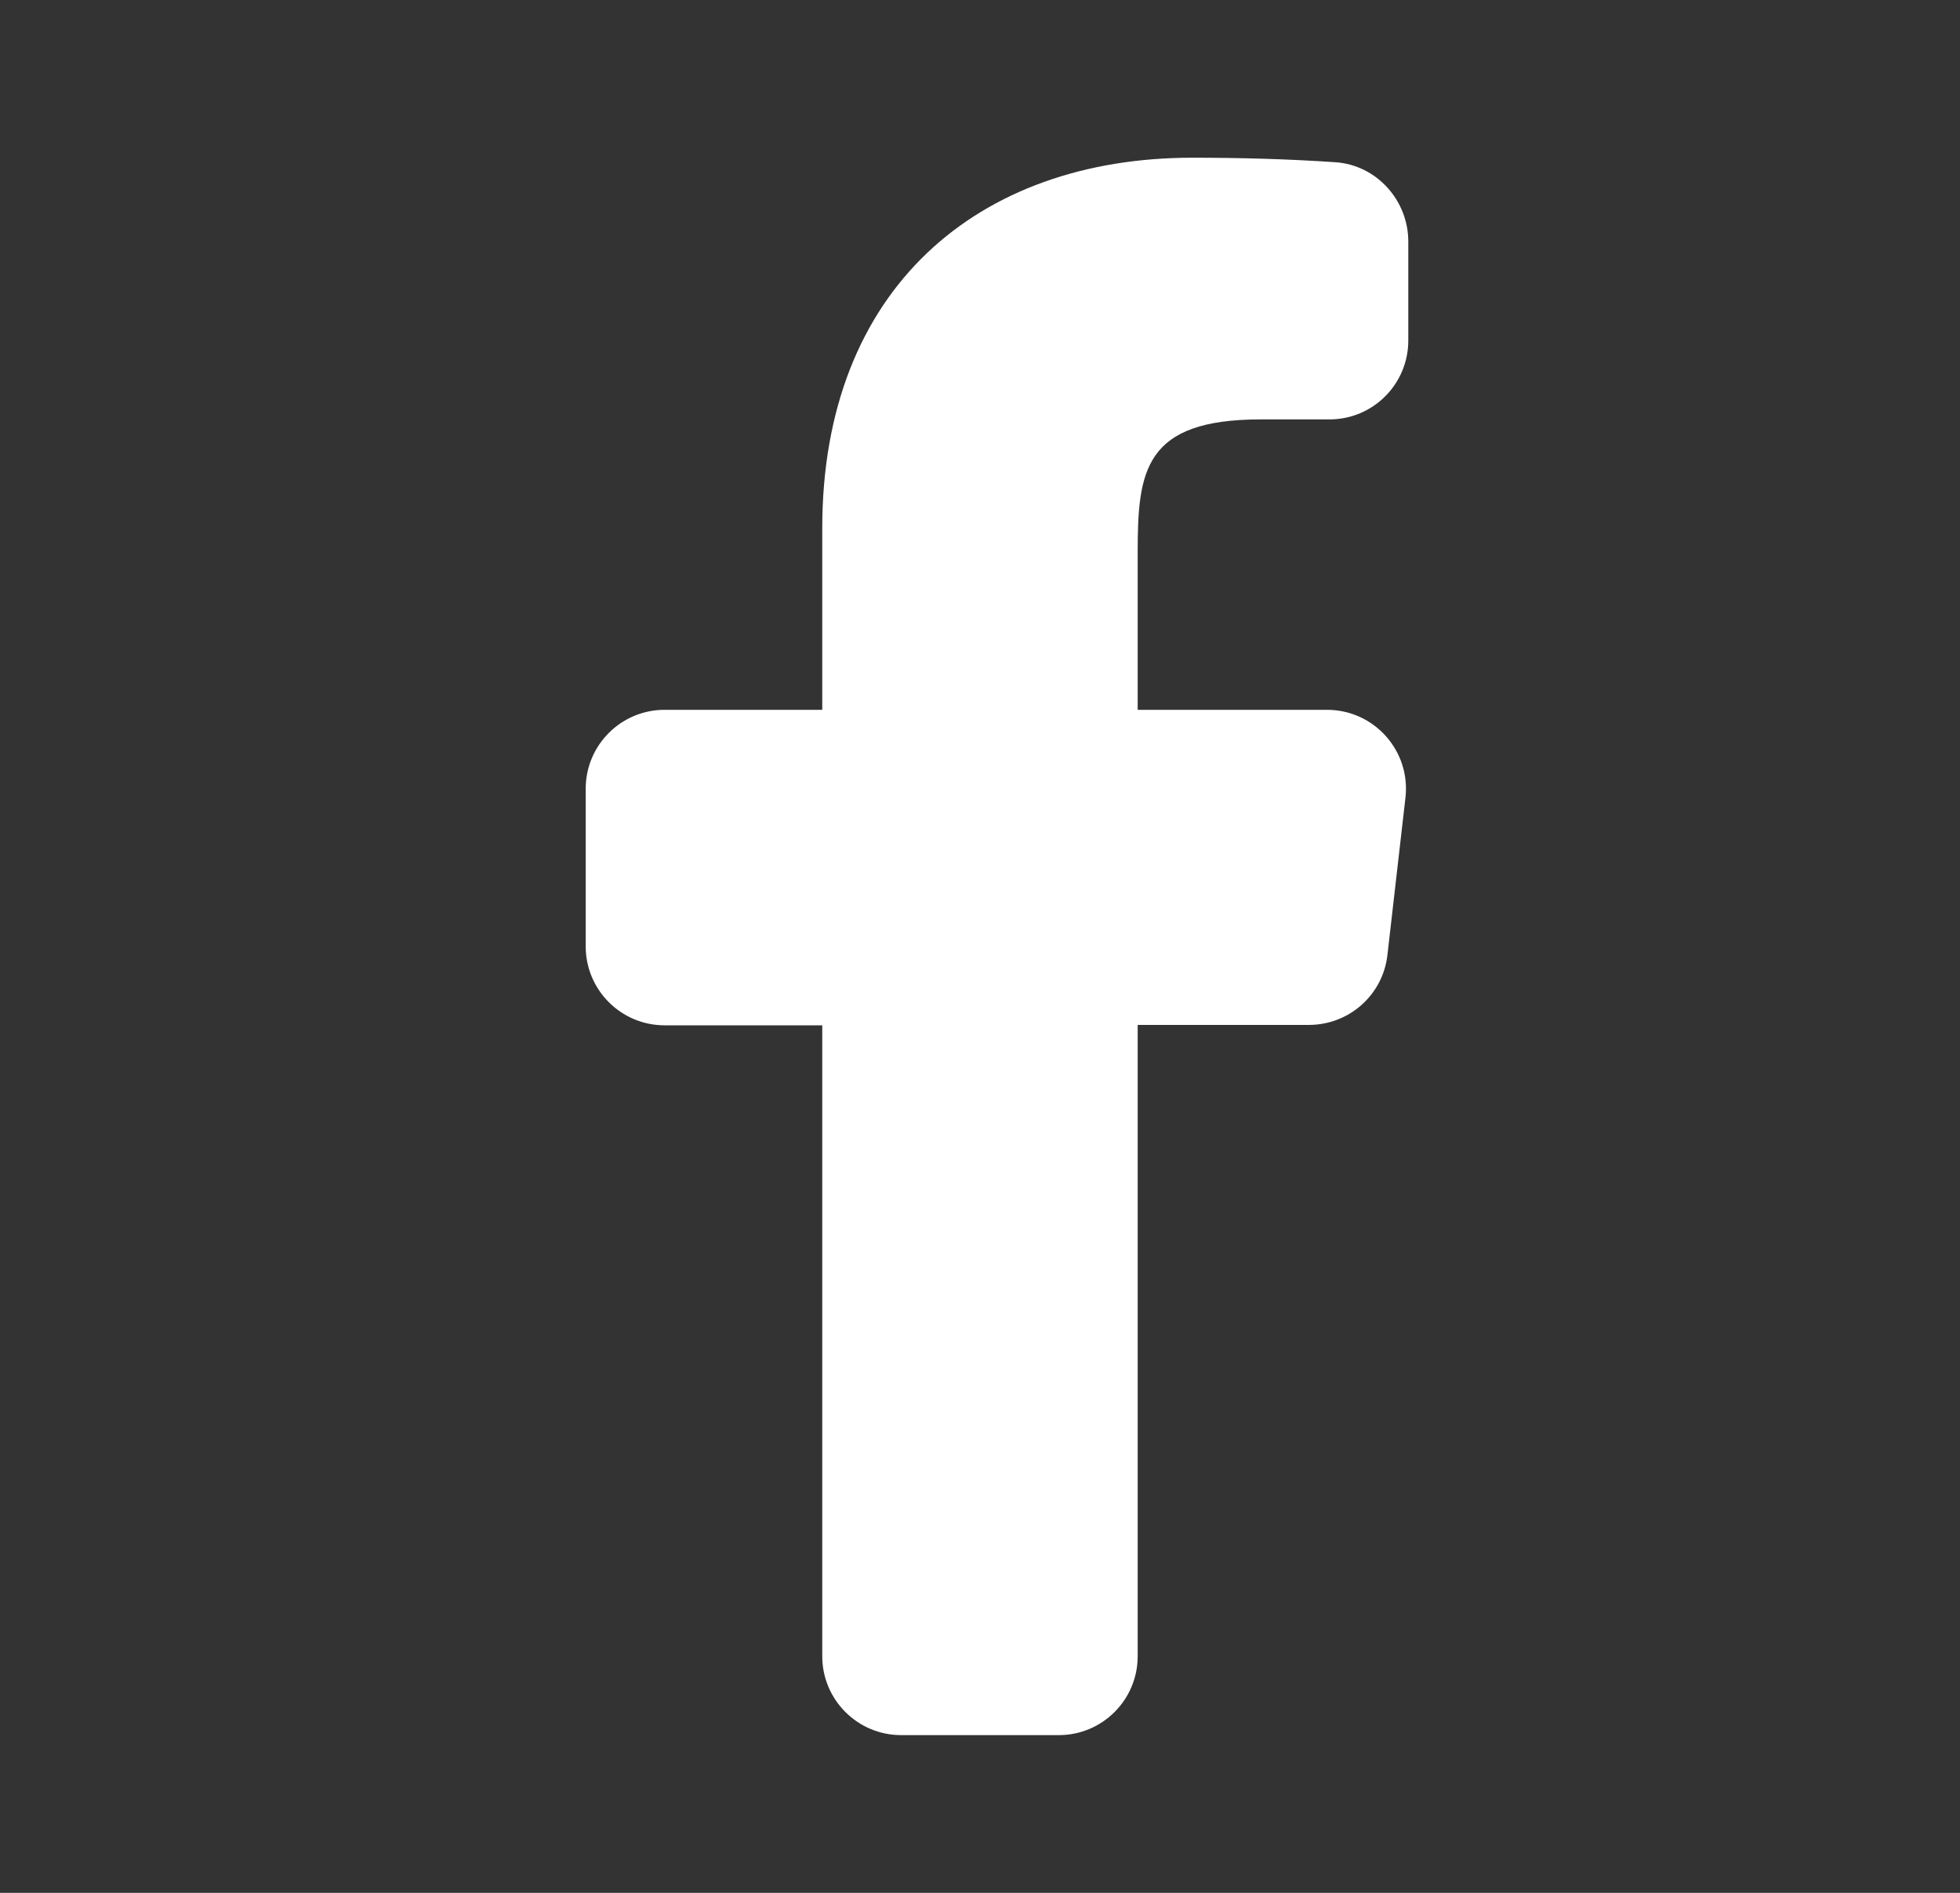 <svg width="29" height="28" viewBox="0 0 29 28" fill="none" xmlns="http://www.w3.org/2000/svg">
<rect x="0" y="0" width="29" height="28" fill="#333333" stroke="none"/>
<path d="M19.634 10.5H16.833V8.167C16.833 6.964 16.93 6.204 18.656 6.204H19.671C20.315 6.204 20.837 5.682 20.837 5.037V3.573C20.837 2.965 20.37 2.443 19.762 2.4C19.057 2.352 18.346 2.333 17.641 2.333C14.476 2.333 12.166 4.266 12.166 7.814V10.5H9.833C9.189 10.5 8.666 11.023 8.666 11.667V14C8.666 14.644 9.189 15.167 9.833 15.167H12.166V24.5C12.166 25.144 12.689 25.667 13.333 25.667H15.666C16.311 25.667 16.833 25.144 16.833 24.5V15.161H19.367C19.962 15.161 20.461 14.717 20.528 14.128L20.795 11.8C20.874 11.108 20.333 10.5 19.634 10.5Z" fill="white"/>
</svg>
